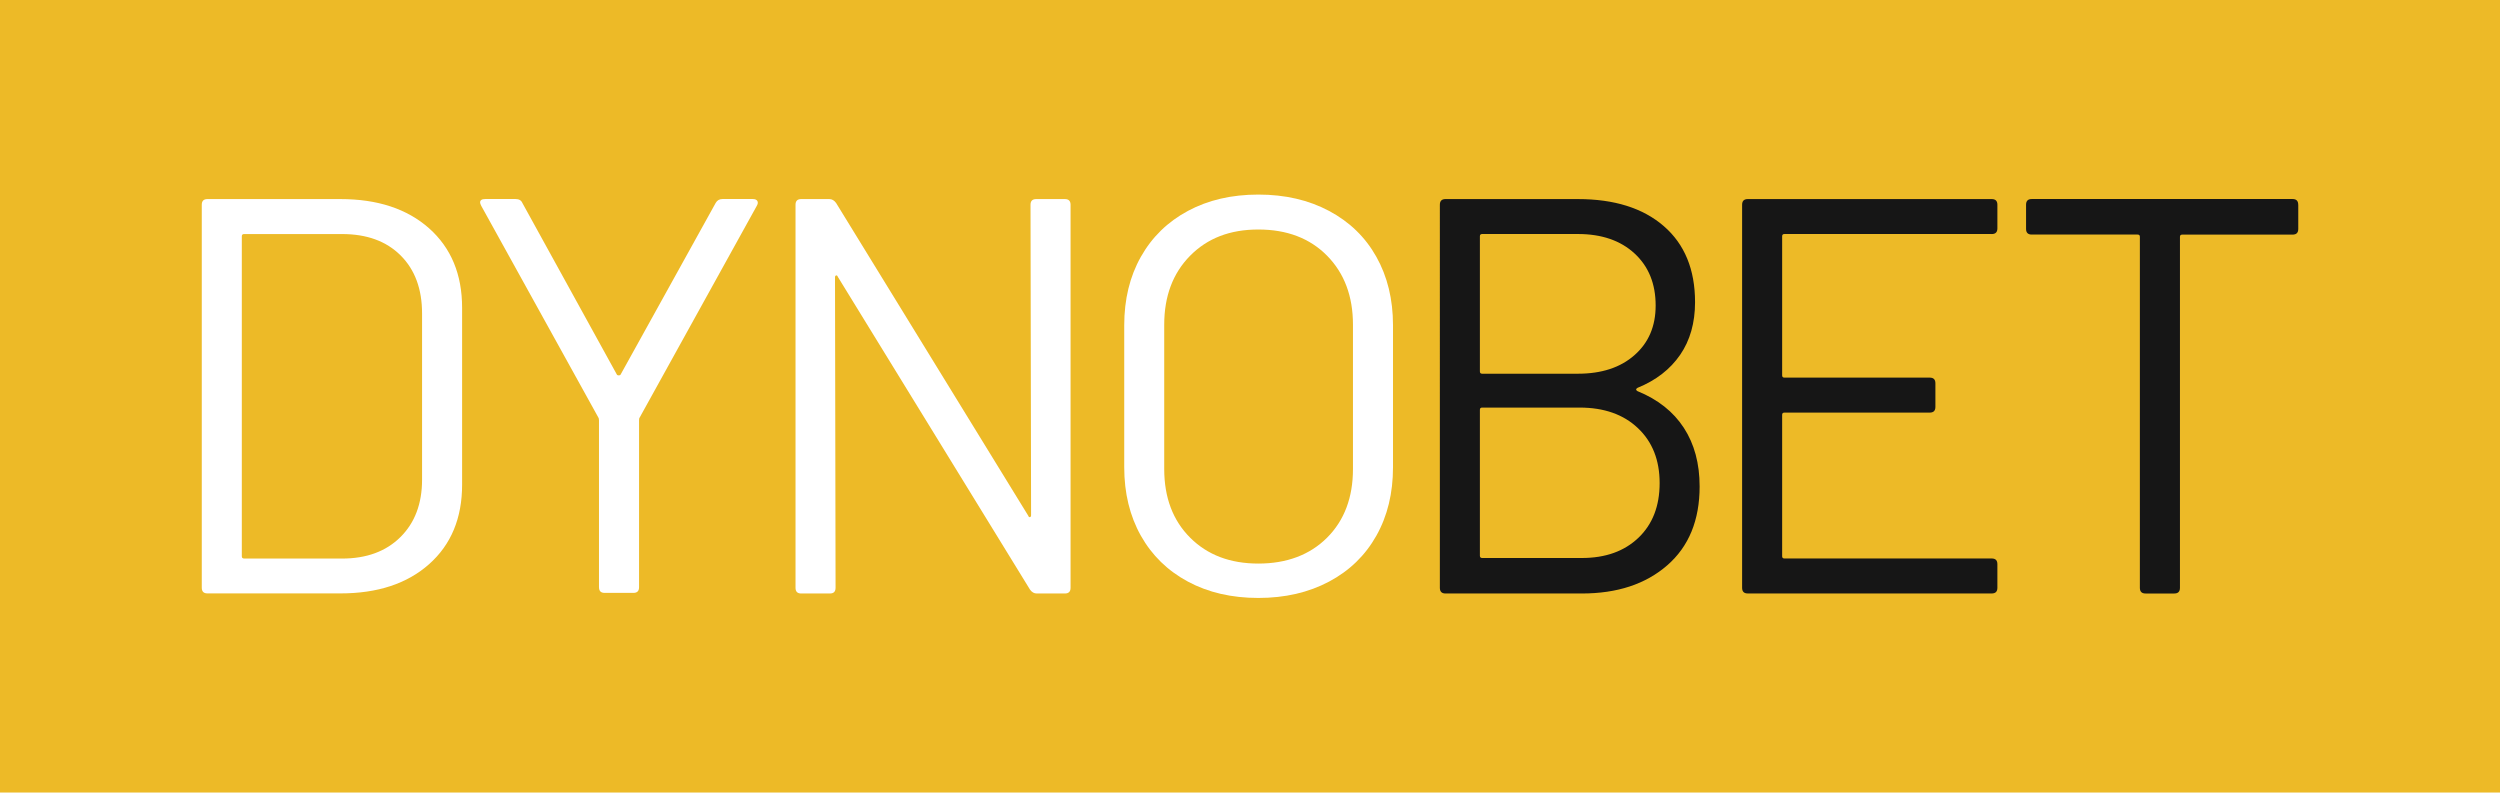 <?xml version="1.0" encoding="UTF-8"?><svg id="a" xmlns="http://www.w3.org/2000/svg" viewBox="0 0 583.2 184.88"><defs><style>.b{fill:#fff;}.c{fill:#161616;}.d{fill:#edba27;}</style></defs><rect class="d" width="583.2" height="184.88"/><g><path class="b" d="M47.07,137.13V47.76c0-.88,.44-1.32,1.32-1.32h31.02c8.67,0,15.57,2.28,20.7,6.83,5.12,4.56,7.69,10.73,7.69,18.53v41.27c0,7.8-2.56,13.97-7.69,18.53-5.13,4.56-12.03,6.83-20.7,6.83h-31.02c-.88,0-1.32-.44-1.32-1.32Zm9.86-6.83h22.87c5.69,0,10.23-1.66,13.6-5,3.37-3.33,5.06-7.8,5.06-13.4v-38.77c0-5.7-1.66-10.21-5-13.54s-7.88-4.99-13.66-4.99h-22.87c-.35,0-.52,.18-.52,.52v74.65c0,.35,.18,.52,.52,.52Z"/><path class="b" d="M139.73,137v-38.91c0-.35-.05-.57-.13-.66l-27.34-49.42c-.18-.35-.26-.62-.26-.79,0-.52,.4-.79,1.18-.79h7.1c.79,0,1.31,.3,1.58,.92l22.08,40.09c.09,.09,.22,.13,.4,.13s.3-.04,.4-.13l22.21-40.09c.35-.62,.88-.92,1.58-.92h7.1c.52,0,.88,.16,1.05,.46,.17,.3,.13,.68-.13,1.12l-27.34,49.42c-.09,.09-.13,.31-.13,.66v38.91c0,.88-.44,1.31-1.32,1.31h-6.7c-.88,0-1.32-.43-1.32-1.31Z"/><path class="b" d="M241.72,46.44h6.7c.88,0,1.32,.44,1.32,1.32v89.37c0,.88-.44,1.32-1.32,1.32h-6.57c-.62,0-1.14-.3-1.58-.92l-44.82-72.95c-.09-.26-.22-.37-.39-.33-.18,.04-.27,.2-.27,.46l.13,72.42c0,.88-.44,1.32-1.32,1.32h-6.7c-.88,0-1.32-.44-1.32-1.32V47.76c0-.88,.44-1.32,1.32-1.32h6.57c.61,0,1.13,.3,1.58,.92l44.82,72.95c.09,.26,.22,.37,.4,.33,.17-.04,.26-.2,.26-.46l-.13-72.42c0-.88,.44-1.32,1.32-1.32Z"/><path class="b" d="M277.12,135.68c-4.73-2.54-8.39-6.11-10.98-10.71-2.58-4.6-3.88-9.93-3.88-15.97v-33.12c0-6.05,1.29-11.37,3.88-15.97,2.59-4.6,6.25-8.17,10.98-10.71,4.73-2.54,10.2-3.81,16.43-3.81s11.72,1.27,16.49,3.81,8.46,6.11,11.04,10.71,3.88,9.92,3.88,15.97v33.12c0,6.04-1.29,11.37-3.88,15.97s-6.26,8.17-11.04,10.71-10.27,3.81-16.49,3.81-11.7-1.27-16.43-3.81Zm32.46-10.25c4.03-4.03,6.04-9.38,6.04-16.03v-33.65c0-6.66-2.02-12.02-6.04-16.1-4.03-4.08-9.38-6.11-16.03-6.11s-11.88,2.04-15.91,6.11c-4.03,4.08-6.05,9.44-6.05,16.1v33.65c0,6.66,2.02,12.01,6.05,16.03,4.03,4.03,9.33,6.04,15.91,6.04s12-2.01,16.03-6.04Z"/><path class="c" d="M382.03,91.26c4.73,1.93,8.33,4.78,10.78,8.55,2.45,3.77,3.68,8.32,3.68,13.67,0,7.88-2.52,14.02-7.56,18.4-5.04,4.39-11.68,6.57-19.92,6.57h-31.8c-.88,0-1.32-.44-1.32-1.32V47.76c0-.88,.44-1.32,1.32-1.32h30.88c8.5,0,15.18,2.1,20.04,6.31,4.86,4.21,7.29,10.12,7.29,17.74,0,4.82-1.16,8.92-3.48,12.29-2.32,3.37-5.63,5.94-9.93,7.69-.44,.26-.44,.52,0,.79Zm-36.8-36.14v31.54c0,.35,.18,.52,.52,.52h22.34c5.52,0,9.93-1.44,13.21-4.34,3.29-2.89,4.93-6.74,4.93-11.56,0-5.08-1.64-9.13-4.93-12.16-3.28-3.02-7.69-4.53-13.21-4.53h-22.34c-.35,0-.52,.18-.52,.52Zm37,70.32c3.29-3.16,4.93-7.4,4.93-12.75s-1.69-9.62-5.06-12.81c-3.37-3.2-7.91-4.8-13.61-4.8h-22.74c-.35,0-.52,.18-.52,.52v34.04c0,.35,.18,.53,.52,.53h23.26c5.52,0,9.93-1.58,13.21-4.73Z"/><path class="c" d="M464.63,54.59h-48.37c-.35,0-.52,.18-.52,.52v32.46c0,.35,.18,.52,.52,.52h33.91c.88,0,1.32,.44,1.32,1.32v5.52c0,.88-.44,1.32-1.32,1.32h-33.91c-.35,0-.52,.18-.52,.52v32.99c0,.35,.18,.52,.52,.52h48.37c.88,0,1.32,.44,1.32,1.32v5.52c0,.88-.44,1.32-1.32,1.32h-56.91c-.88,0-1.32-.44-1.32-1.32V47.76c0-.88,.44-1.32,1.32-1.32h56.91c.88,0,1.32,.44,1.32,1.32v5.52c0,.88-.44,1.32-1.32,1.32Z"/><path class="c" d="M536.14,47.76v5.65c0,.88-.44,1.32-1.32,1.32h-25.76c-.35,0-.52,.18-.52,.52v81.88c0,.88-.44,1.32-1.32,1.32h-6.71c-.88,0-1.32-.44-1.32-1.32V55.24c0-.35-.17-.52-.52-.52h-24.71c-.88,0-1.32-.44-1.32-1.32v-5.65c0-.88,.44-1.32,1.32-1.32h60.85c.88,0,1.32,.44,1.32,1.32Z"/></g></svg>
